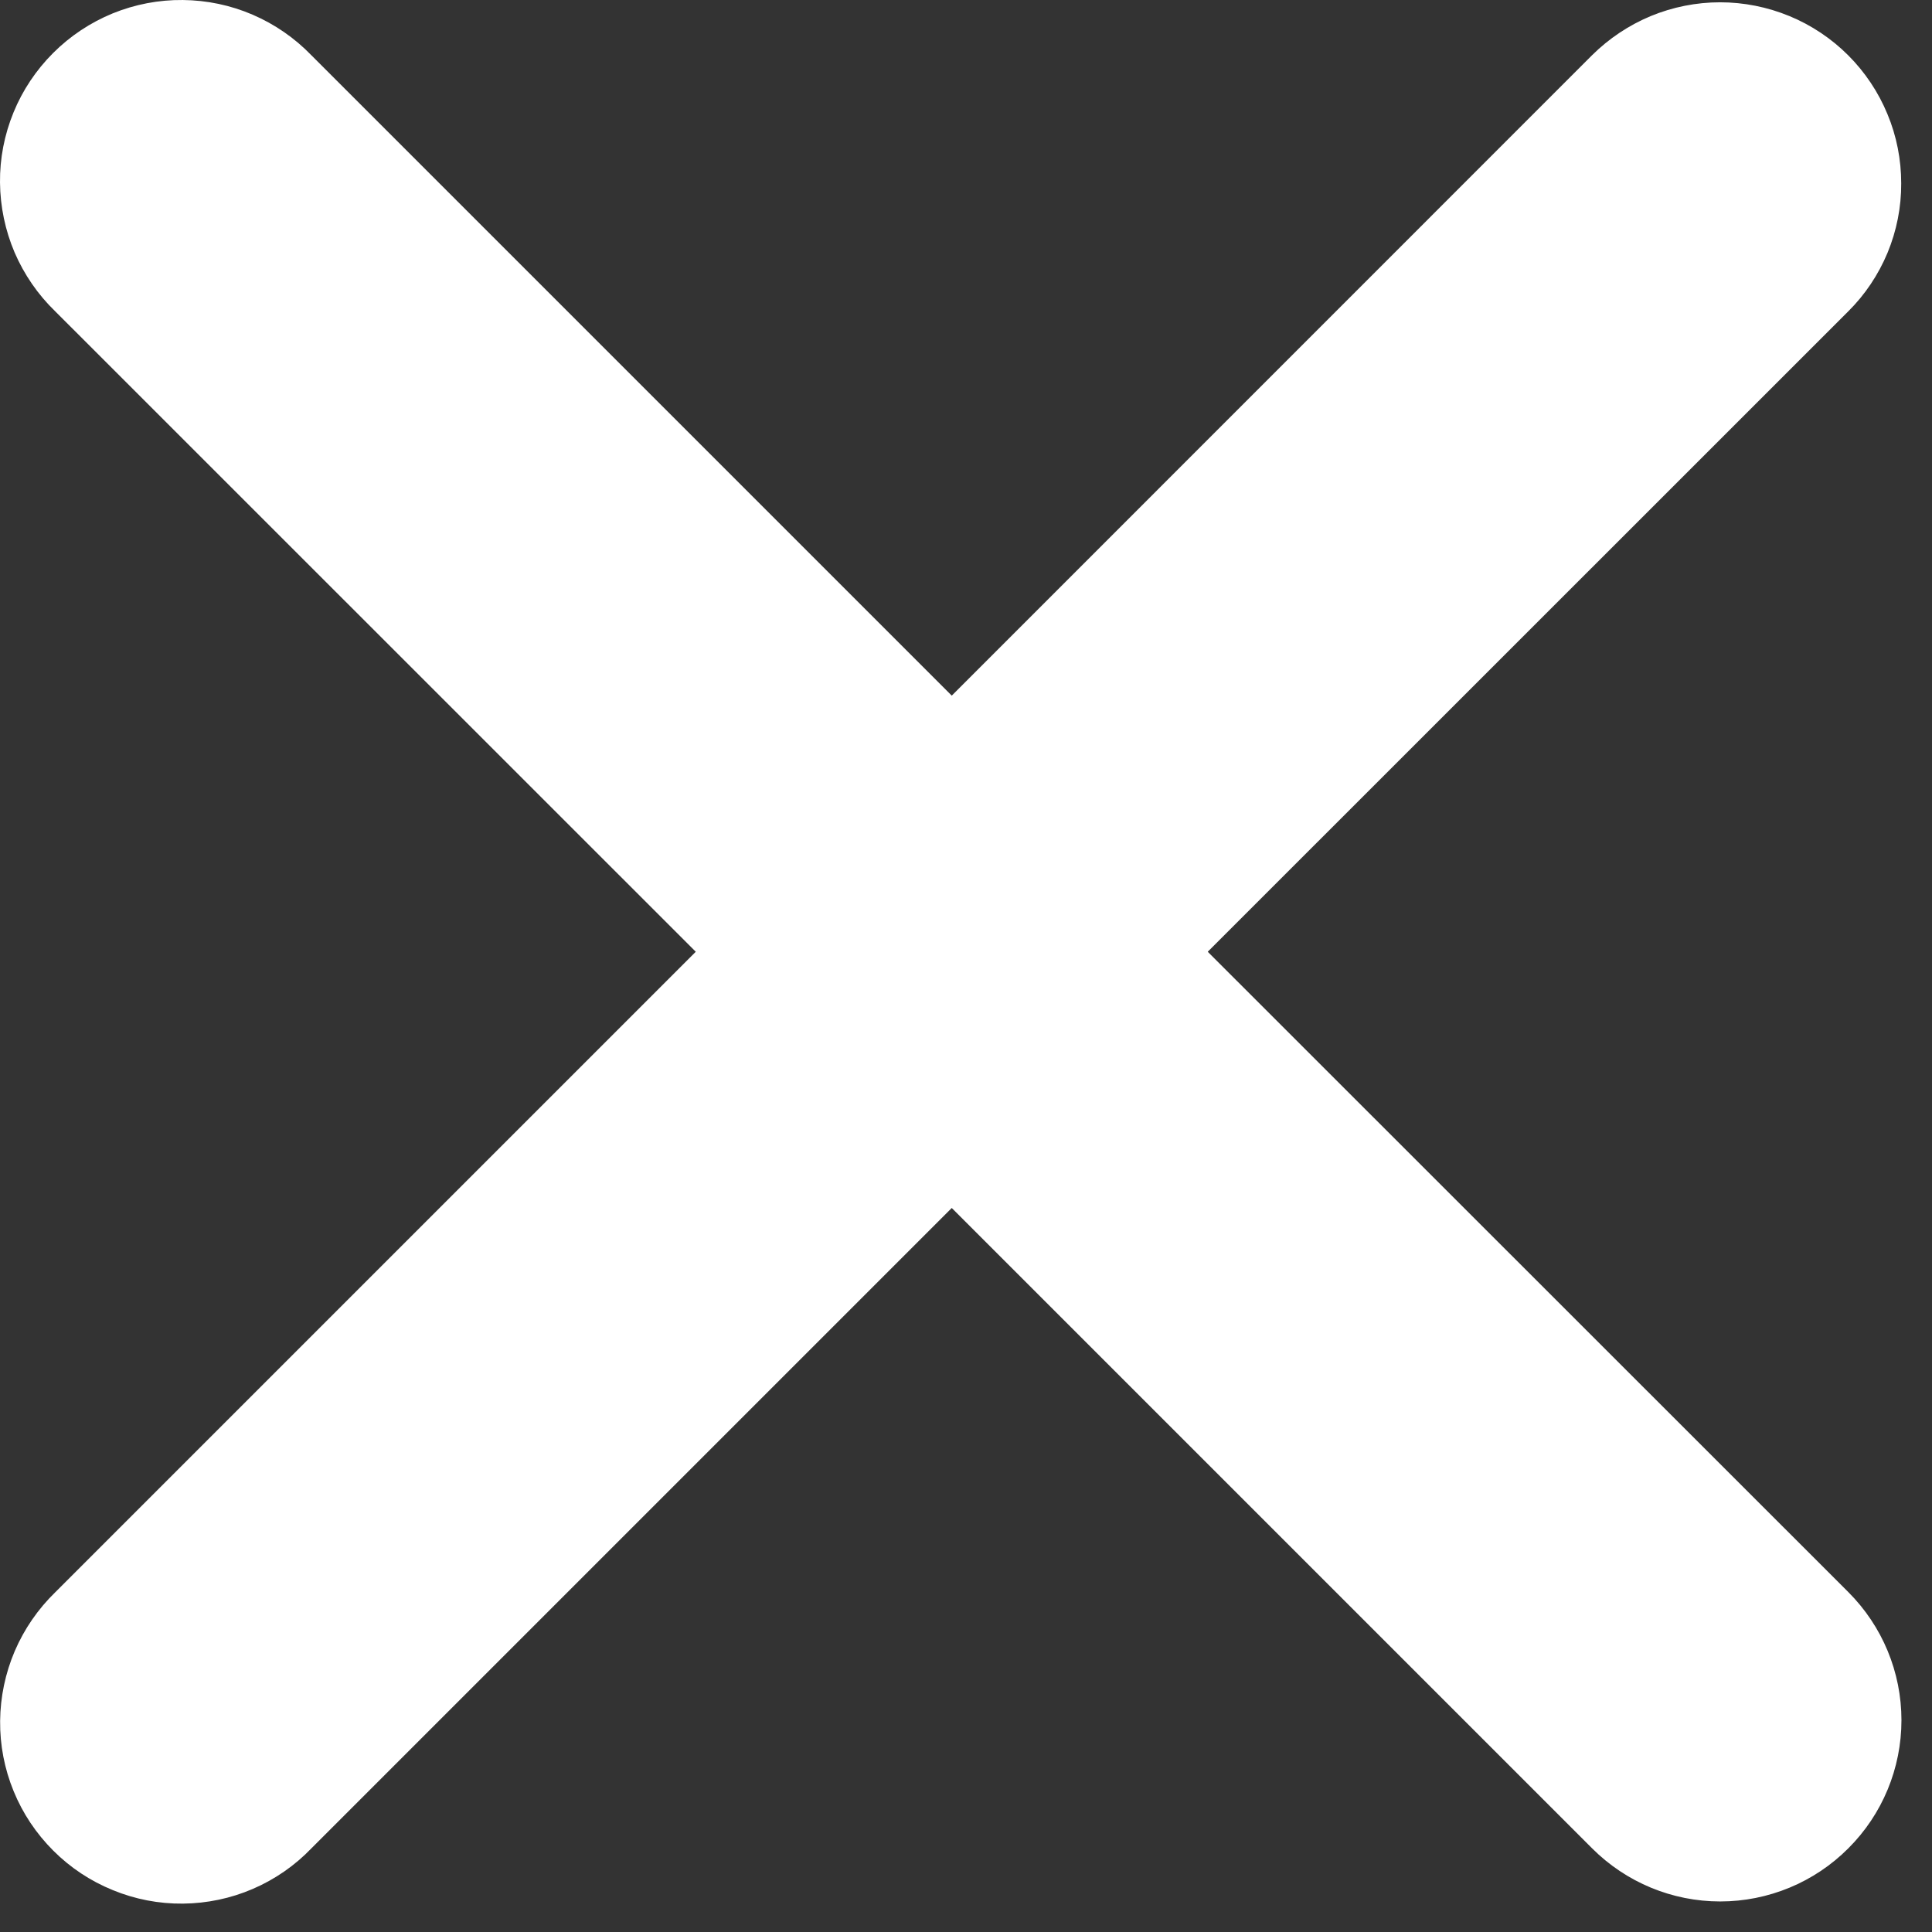 <svg xmlns="http://www.w3.org/2000/svg" width="16" height="16" viewBox="0 0 16 16" fill="none">
  <rect x="0" y="0" width="16" height="16" fill="#333333" stroke="none"/>
  <path fill-rule="evenodd" clip-rule="evenodd" d="M7.882 10.004L13.185 15.307C13.467 15.589 13.848 15.747 14.246 15.747C14.644 15.747 15.026 15.589 15.307 15.307C15.589 15.026 15.747 14.644 15.747 14.246C15.747 13.848 15.589 13.467 15.307 13.185L10.002 7.882L15.306 2.579C15.446 2.44 15.556 2.275 15.632 2.093C15.707 1.911 15.746 1.716 15.745 1.519C15.745 1.322 15.707 1.127 15.631 0.945C15.556 0.763 15.445 0.597 15.306 0.458C15.167 0.319 15.001 0.208 14.819 0.133C14.637 0.058 14.442 0.019 14.245 0.019C14.048 0.019 13.853 0.058 13.671 0.133C13.489 0.209 13.324 0.319 13.184 0.458L7.882 5.761L2.579 0.458C2.441 0.315 2.276 0.201 2.093 0.122C1.91 0.043 1.713 0.002 1.514 6.29038e-05C1.315 -0.002 1.117 0.036 0.933 0.111C0.748 0.187 0.581 0.298 0.44 0.439C0.299 0.58 0.187 0.747 0.112 0.931C0.036 1.116 -0.002 1.313 5.06168e-05 1.512C0.002 1.711 0.043 1.908 0.121 2.091C0.2 2.274 0.314 2.44 0.457 2.578L5.762 7.882L0.458 13.186C0.315 13.325 0.201 13.49 0.122 13.674C0.044 13.857 0.003 14.053 0.001 14.252C-0.001 14.452 0.037 14.649 0.113 14.834C0.188 15.018 0.3 15.185 0.441 15.326C0.582 15.467 0.749 15.578 0.934 15.653C1.118 15.729 1.316 15.767 1.515 15.765C1.714 15.763 1.911 15.722 2.094 15.643C2.277 15.564 2.442 15.45 2.58 15.306L7.882 10.004Z" fill="#FFFFFF"/>
</svg>